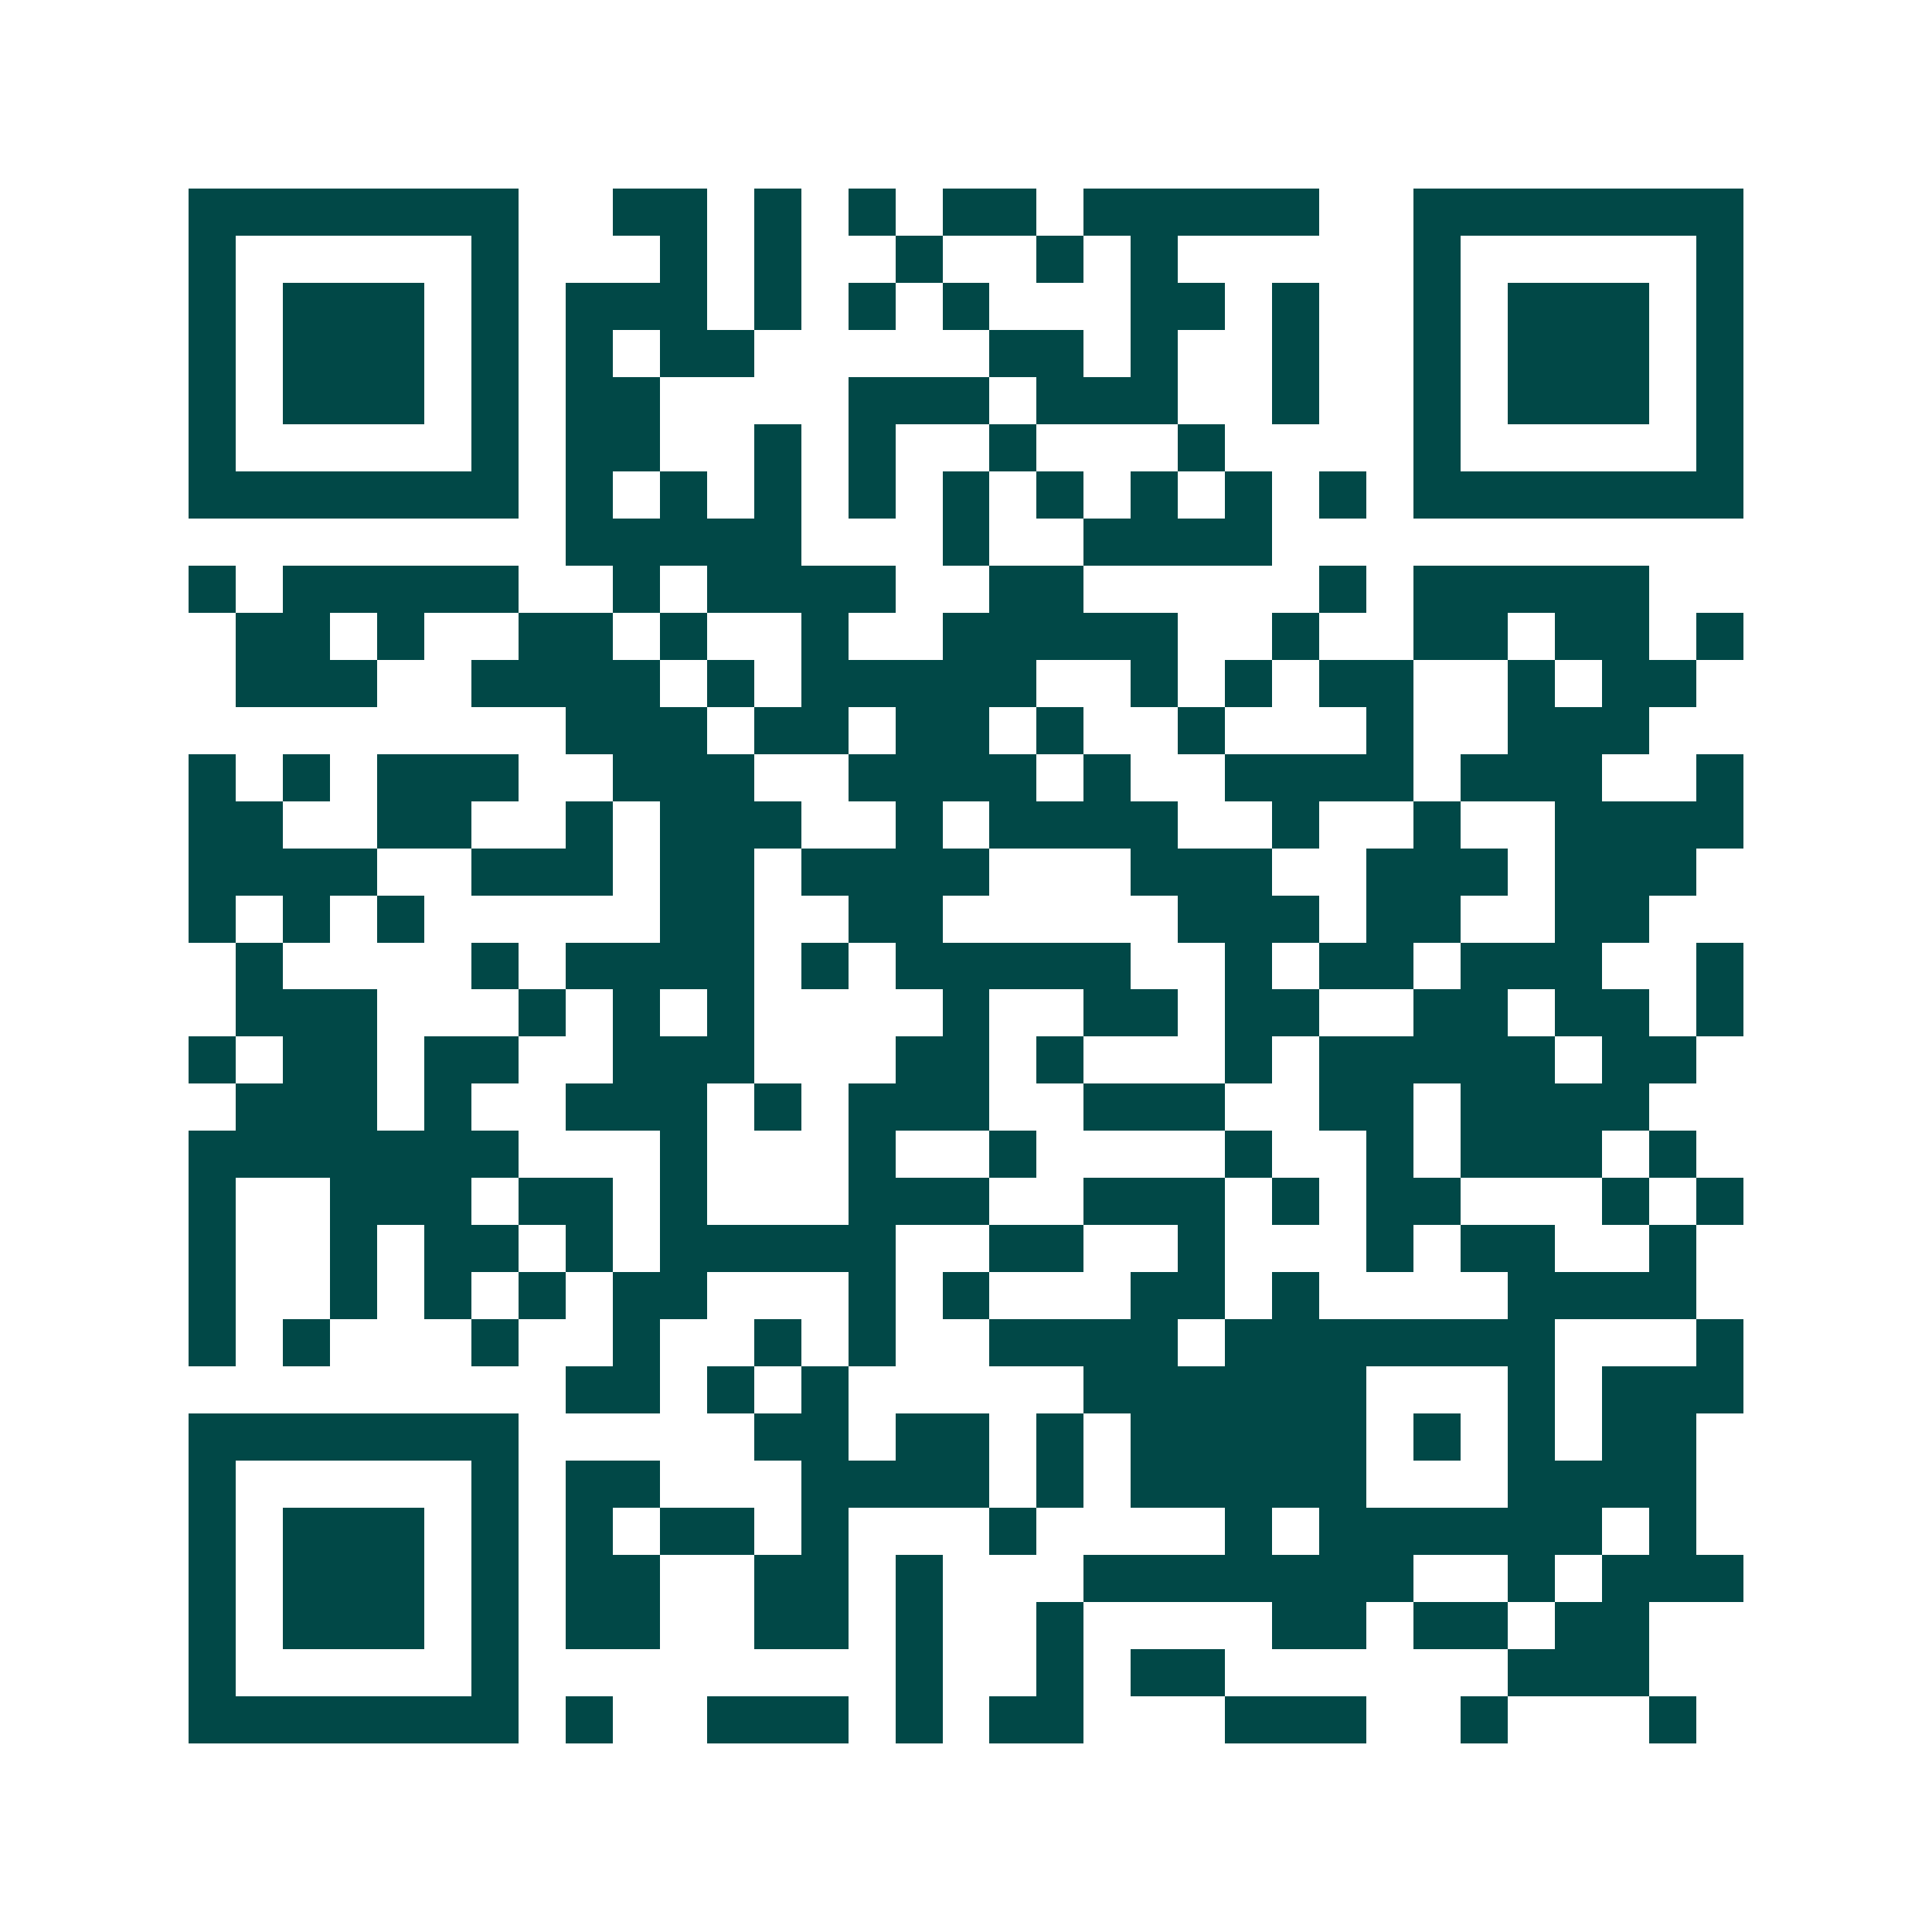 <svg xmlns="http://www.w3.org/2000/svg" width="200" height="200" viewBox="0 0 41 41" shape-rendering="crispEdges"><path fill="#ffffff" d="M0 0h41v41H0z"/><path stroke="#014847" d="M4 4.5h7m2 0h2m1 0h1m1 0h1m1 0h2m1 0h5m2 0h7M4 5.5h1m5 0h1m3 0h1m1 0h1m2 0h1m2 0h1m1 0h1m5 0h1m5 0h1M4 6.5h1m1 0h3m1 0h1m1 0h3m1 0h1m1 0h1m1 0h1m3 0h2m1 0h1m2 0h1m1 0h3m1 0h1M4 7.5h1m1 0h3m1 0h1m1 0h1m1 0h2m5 0h2m1 0h1m2 0h1m2 0h1m1 0h3m1 0h1M4 8.5h1m1 0h3m1 0h1m1 0h2m4 0h3m1 0h3m2 0h1m2 0h1m1 0h3m1 0h1M4 9.5h1m5 0h1m1 0h2m2 0h1m1 0h1m2 0h1m3 0h1m4 0h1m5 0h1M4 10.5h7m1 0h1m1 0h1m1 0h1m1 0h1m1 0h1m1 0h1m1 0h1m1 0h1m1 0h1m1 0h7M12 11.5h5m3 0h1m2 0h4M4 12.5h1m1 0h5m2 0h1m1 0h4m2 0h2m5 0h1m1 0h5M5 13.5h2m1 0h1m2 0h2m1 0h1m2 0h1m2 0h5m2 0h1m2 0h2m1 0h2m1 0h1M5 14.5h3m2 0h4m1 0h1m1 0h5m2 0h1m1 0h1m1 0h2m2 0h1m1 0h2M12 15.5h3m1 0h2m1 0h2m1 0h1m2 0h1m3 0h1m2 0h3M4 16.5h1m1 0h1m1 0h3m2 0h3m2 0h4m1 0h1m2 0h4m1 0h3m2 0h1M4 17.5h2m2 0h2m2 0h1m1 0h3m2 0h1m1 0h4m2 0h1m2 0h1m2 0h4M4 18.5h4m2 0h3m1 0h2m1 0h4m3 0h3m2 0h3m1 0h3M4 19.5h1m1 0h1m1 0h1m5 0h2m2 0h2m5 0h3m1 0h2m2 0h2M5 20.5h1m4 0h1m1 0h4m1 0h1m1 0h5m2 0h1m1 0h2m1 0h3m2 0h1M5 21.5h3m3 0h1m1 0h1m1 0h1m4 0h1m2 0h2m1 0h2m2 0h2m1 0h2m1 0h1M4 22.5h1m1 0h2m1 0h2m2 0h3m3 0h2m1 0h1m3 0h1m1 0h5m1 0h2M5 23.5h3m1 0h1m2 0h3m1 0h1m1 0h3m2 0h3m2 0h2m1 0h4M4 24.5h7m3 0h1m3 0h1m2 0h1m4 0h1m2 0h1m1 0h3m1 0h1M4 25.5h1m2 0h3m1 0h2m1 0h1m3 0h3m2 0h3m1 0h1m1 0h2m3 0h1m1 0h1M4 26.5h1m2 0h1m1 0h2m1 0h1m1 0h5m2 0h2m2 0h1m3 0h1m1 0h2m2 0h1M4 27.5h1m2 0h1m1 0h1m1 0h1m1 0h2m3 0h1m1 0h1m3 0h2m1 0h1m4 0h4M4 28.5h1m1 0h1m3 0h1m2 0h1m2 0h1m1 0h1m2 0h4m1 0h7m3 0h1M12 29.5h2m1 0h1m1 0h1m5 0h6m3 0h1m1 0h3M4 30.5h7m5 0h2m1 0h2m1 0h1m1 0h5m1 0h1m1 0h1m1 0h2M4 31.5h1m5 0h1m1 0h2m3 0h4m1 0h1m1 0h5m3 0h4M4 32.5h1m1 0h3m1 0h1m1 0h1m1 0h2m1 0h1m3 0h1m4 0h1m1 0h6m1 0h1M4 33.5h1m1 0h3m1 0h1m1 0h2m2 0h2m1 0h1m3 0h7m2 0h1m1 0h3M4 34.5h1m1 0h3m1 0h1m1 0h2m2 0h2m1 0h1m2 0h1m4 0h2m1 0h2m1 0h2M4 35.5h1m5 0h1m8 0h1m2 0h1m1 0h2m6 0h3M4 36.5h7m1 0h1m2 0h3m1 0h1m1 0h2m3 0h3m2 0h1m3 0h1"/></svg>
